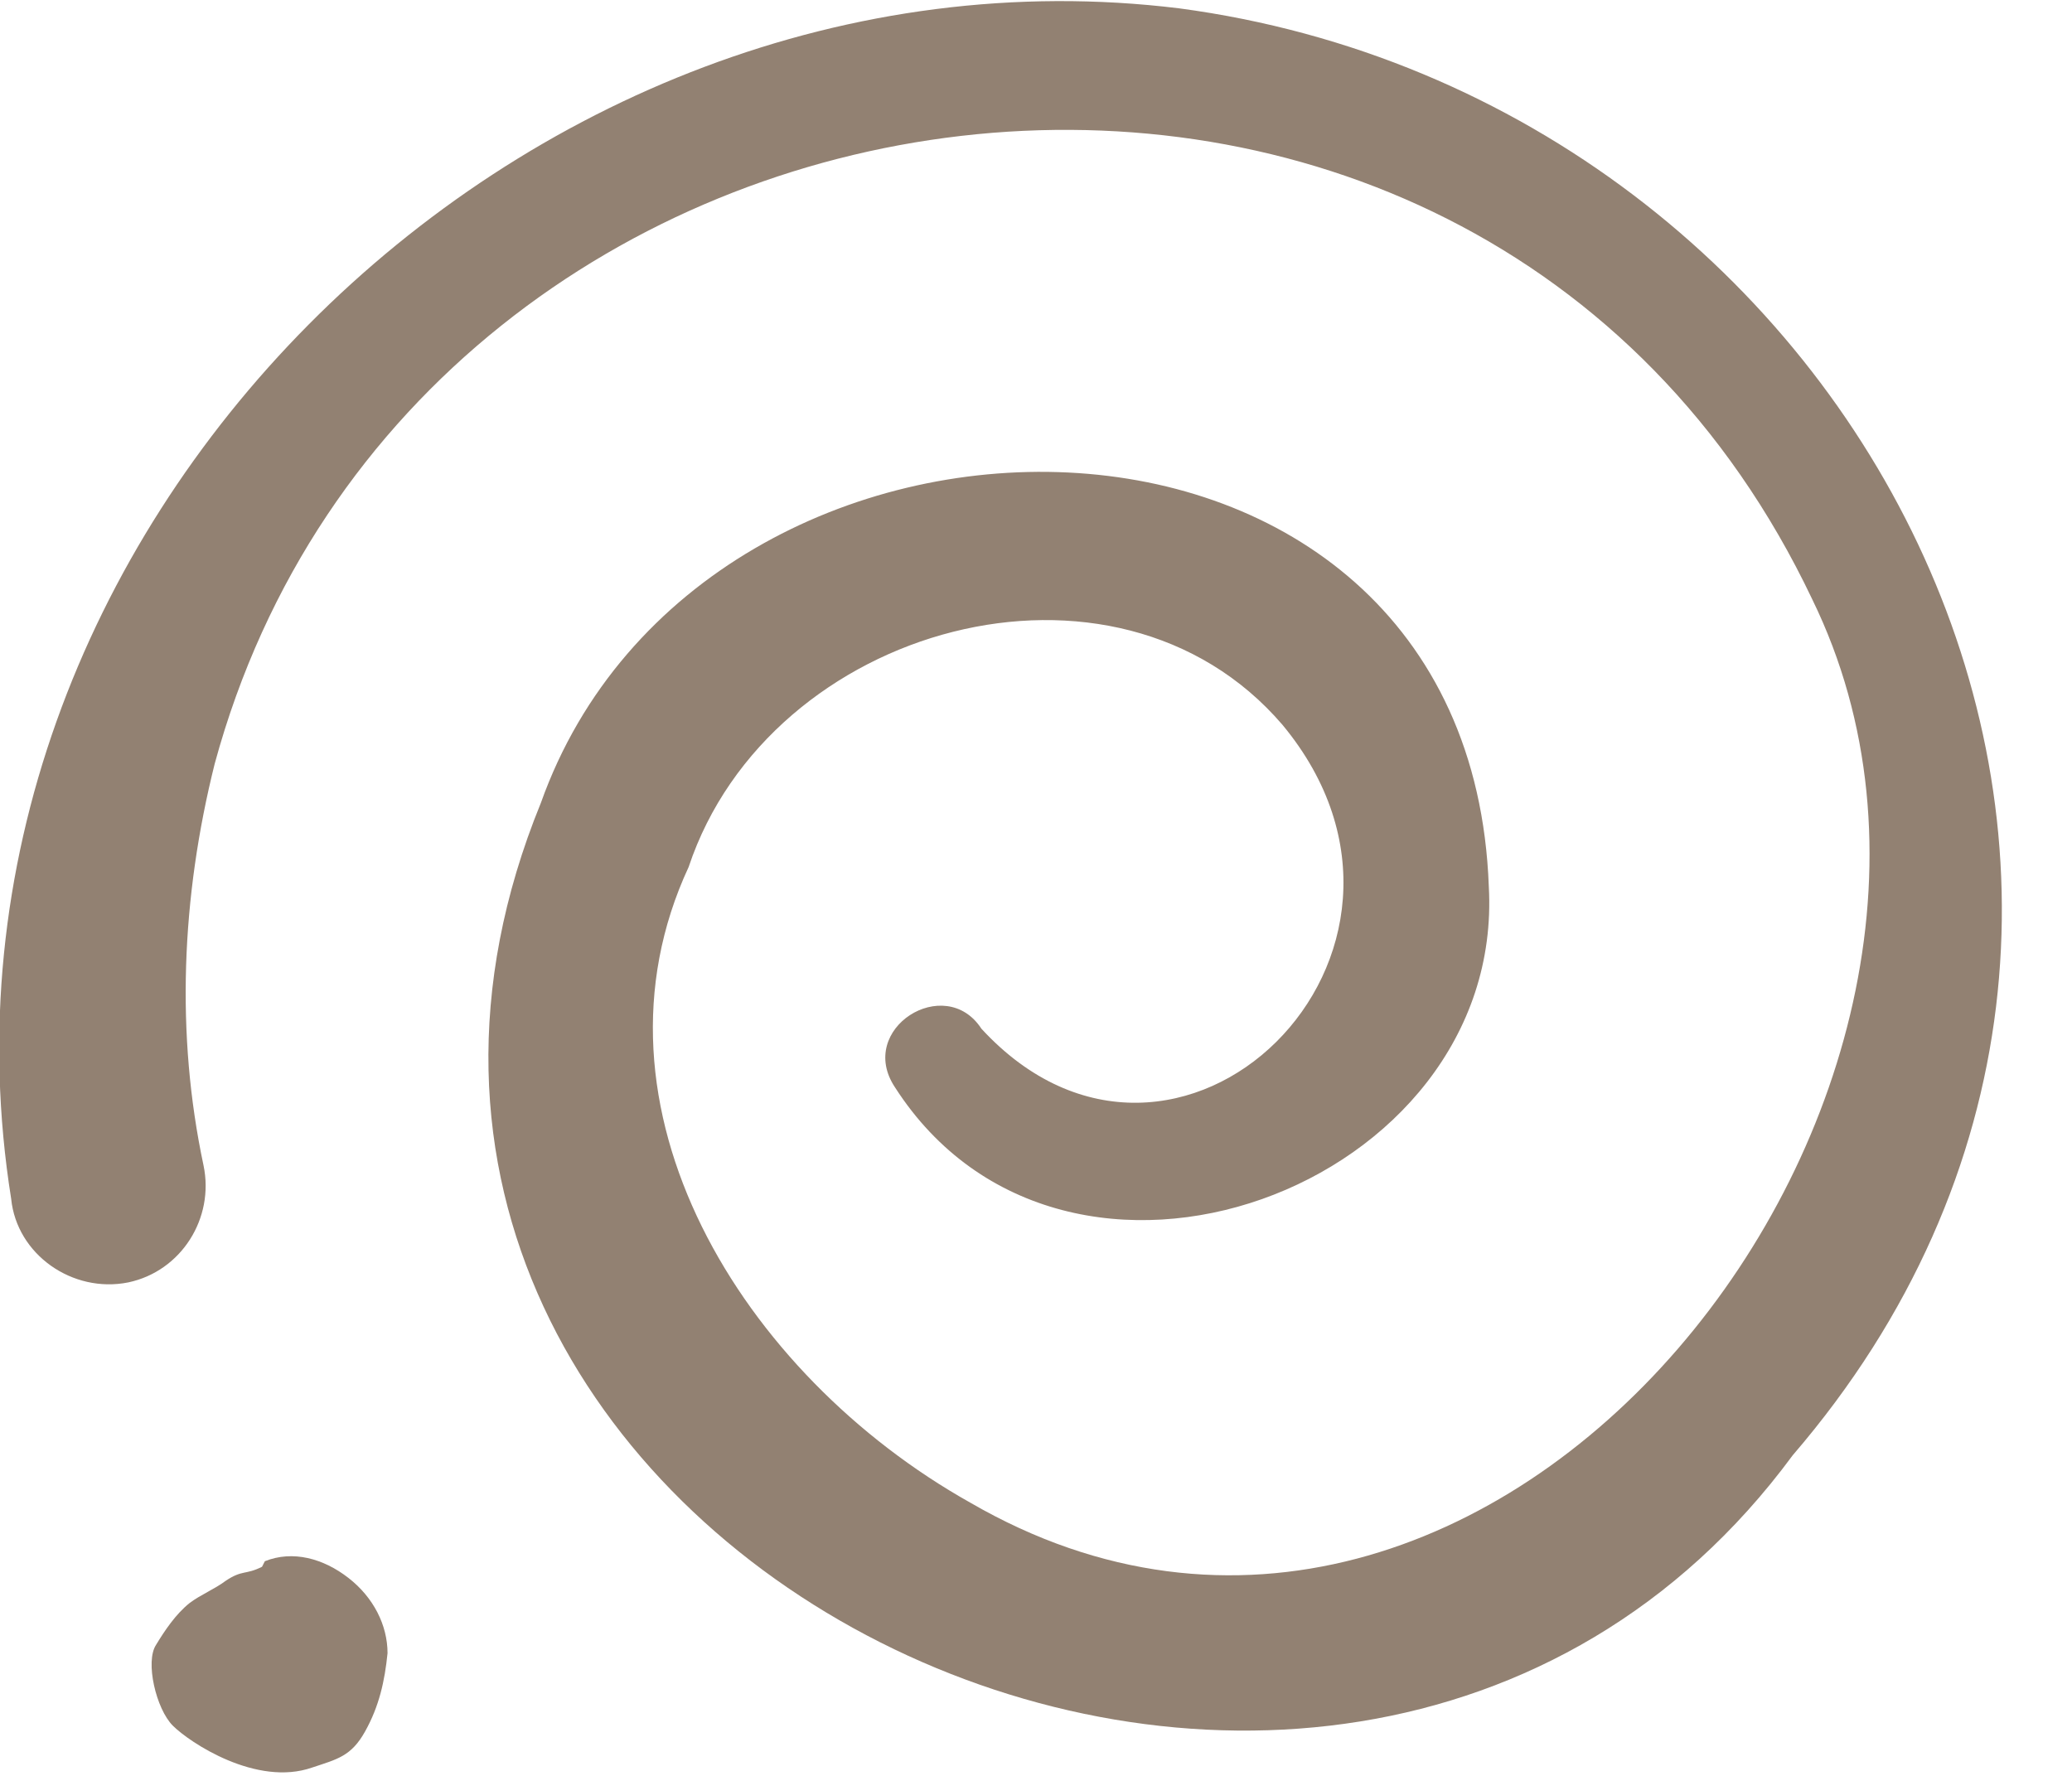 <svg width="28" height="24" viewBox="0 0 28 24" fill="none" xmlns="http://www.w3.org/2000/svg">
<g clip-path="url(#clip0_103_2725)">
<path d="M3.541 21.174C3.315 21.287 3.277 21.212 3.051 21.363C2.901 21.476 2.712 21.551 2.562 21.664C2.373 21.815 2.223 22.041 2.109 22.229C1.959 22.455 2.109 23.096 2.336 23.322C2.562 23.548 3.466 24.151 4.219 23.887C4.558 23.774 4.747 23.736 4.935 23.397C5.124 23.058 5.199 22.719 5.237 22.342C5.237 21.965 5.048 21.588 4.709 21.325C4.37 21.061 3.956 20.948 3.579 21.099L3.541 21.174Z" fill="#928172"/>
<path d="M15.937 0.113C7.045 -0.98 -1.281 7.234 0.151 16.201C0.226 16.954 0.98 17.482 1.733 17.331C2.449 17.18 2.901 16.464 2.75 15.748C2.374 13.978 2.449 12.132 2.901 10.323C5.614 0.339 19.893 -1.583 24.49 8.1C27.73 14.731 20.195 24.414 13.111 20.307C10.022 18.574 7.799 14.957 9.306 11.717C10.399 8.439 15.071 7.158 17.331 9.796C19.893 12.885 15.899 16.766 13.262 13.902C12.772 13.149 11.567 13.902 12.094 14.694C14.392 18.273 20.345 16.05 20.119 11.981C19.855 4.709 9.494 4.709 7.309 10.851C3.202 20.91 18.009 28.106 24.226 19.667C30.706 12.132 25.243 1.356 15.937 0.113Z" fill="#928172"/>
</g>
<defs>
<clipPath id="clip0_103_2725">
<rect width="27.052" height="24" fill="white"/>
</clipPath>
</defs>
</svg>
